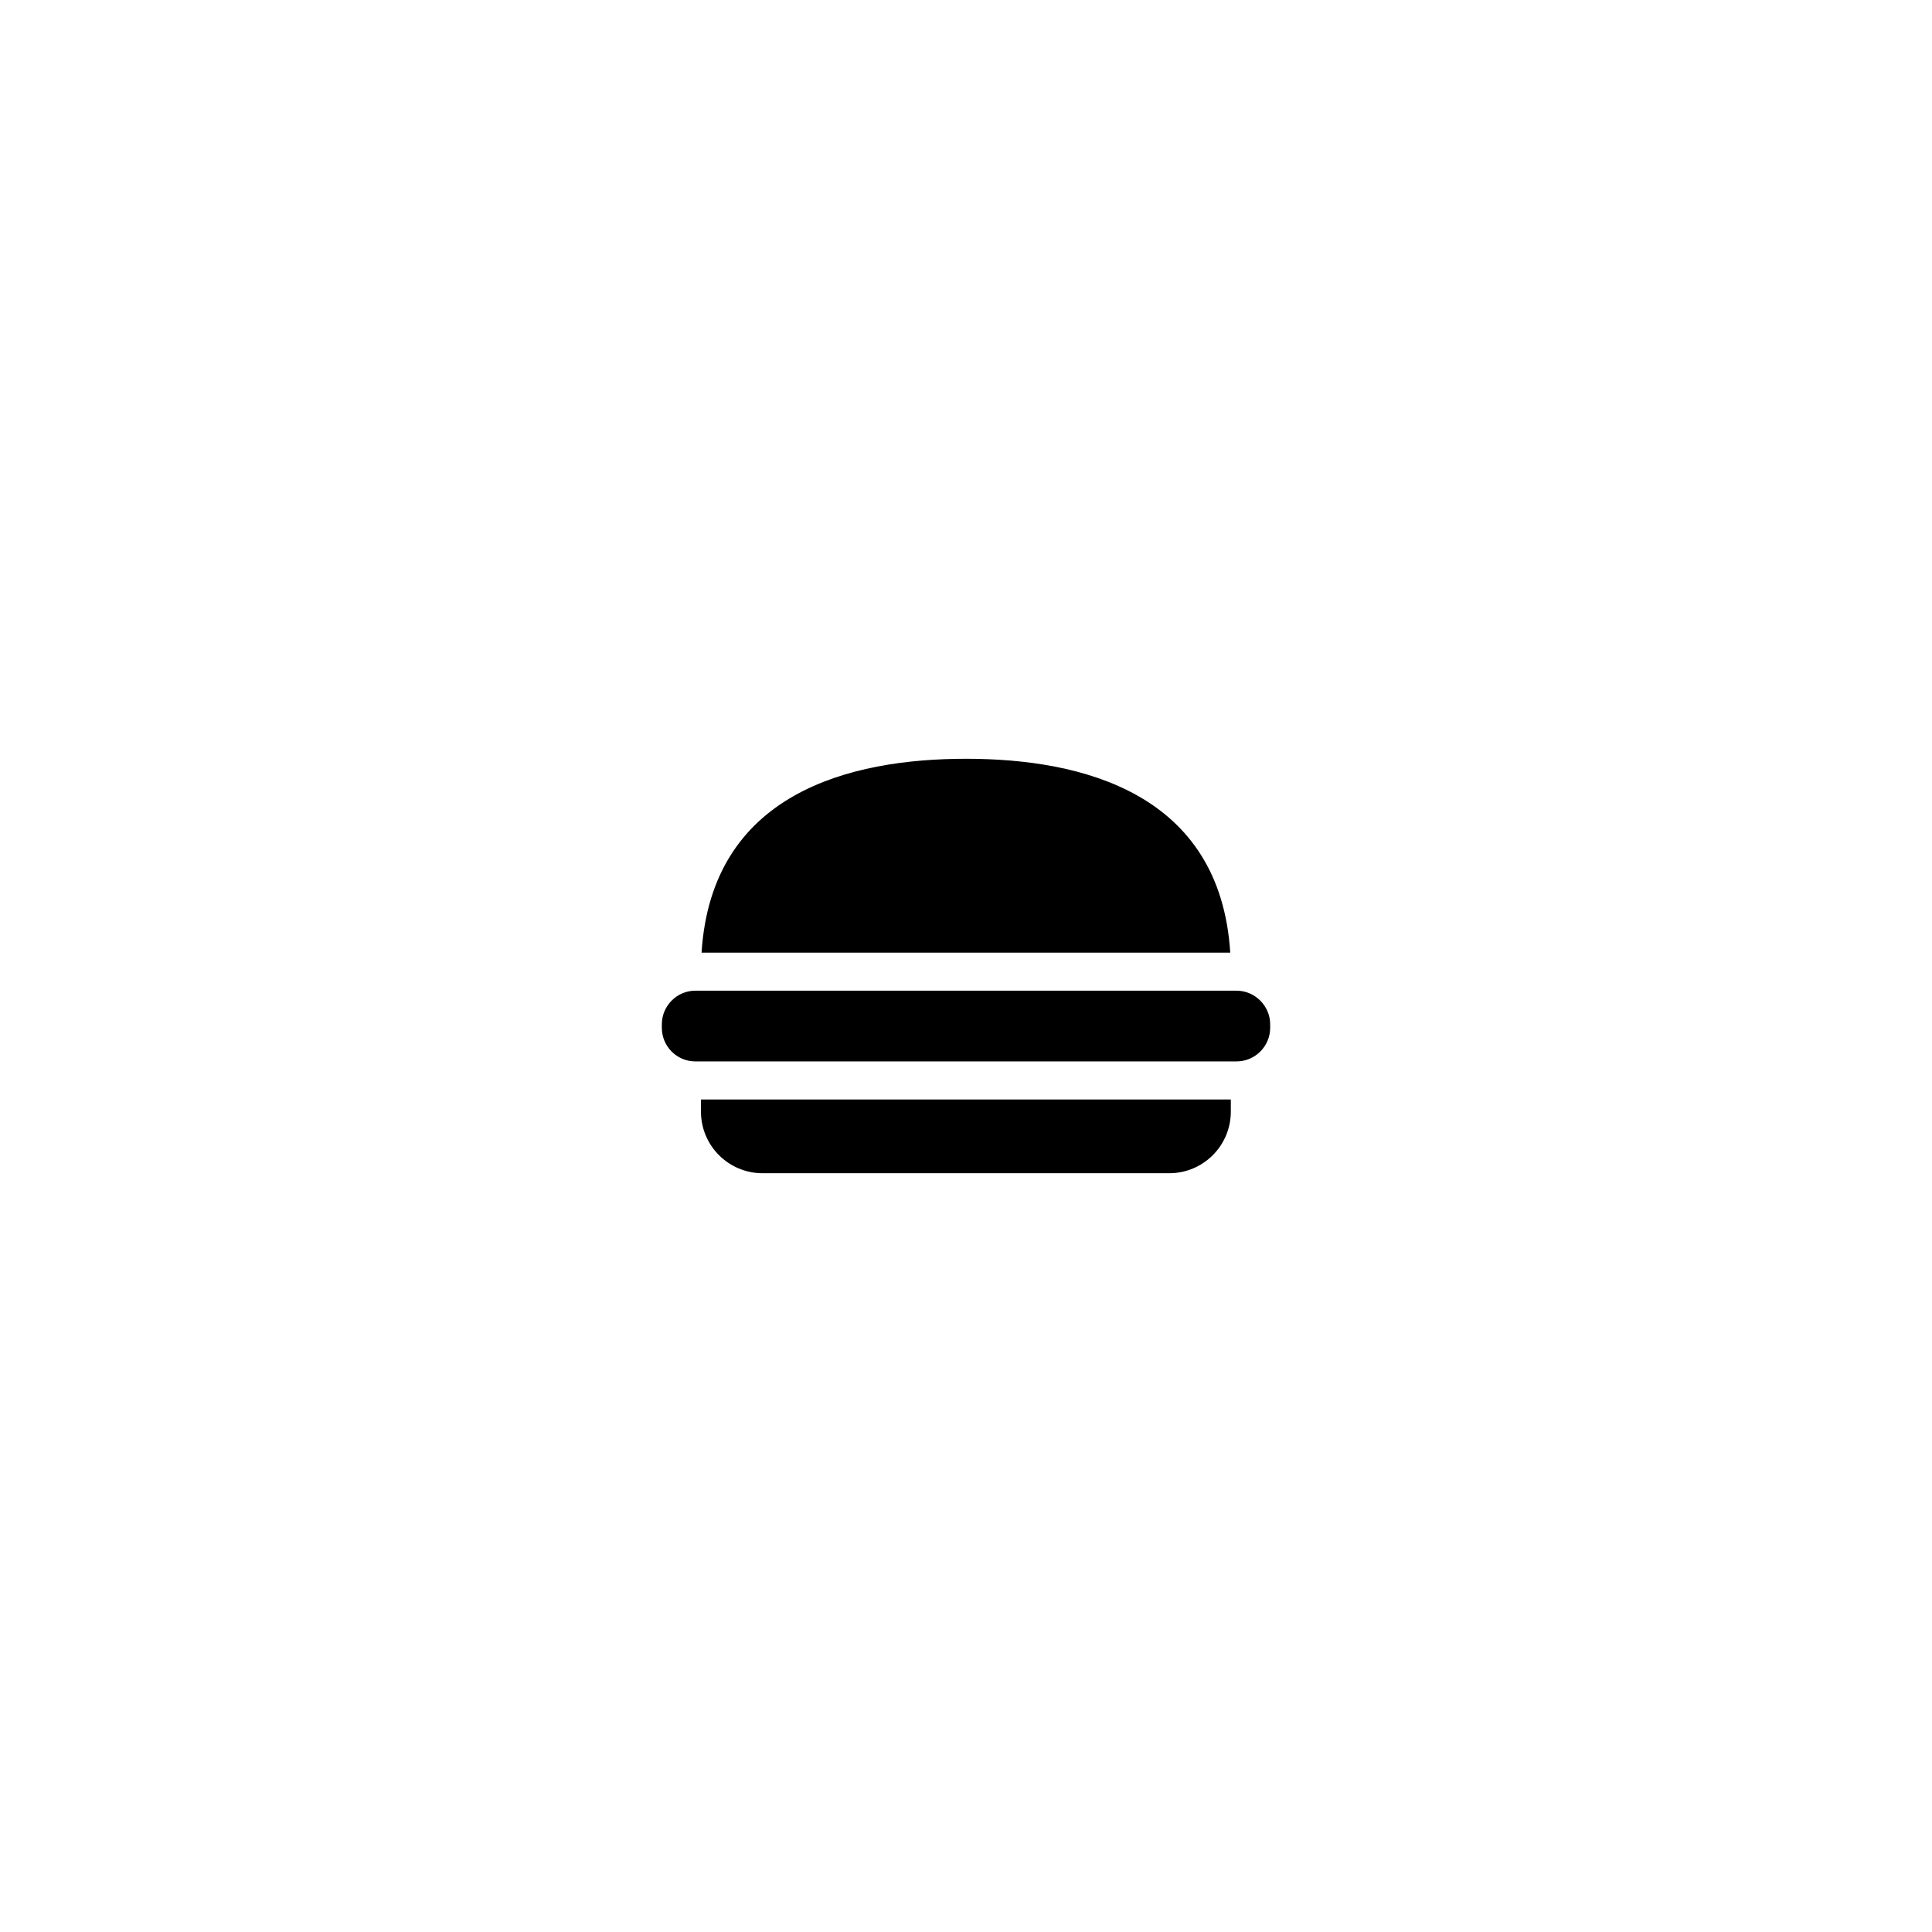 <?xml version="1.0" encoding="UTF-8"?>
<!-- Uploaded to: ICON Repo, www.svgrepo.com, Generator: ICON Repo Mixer Tools -->
<svg fill="#000000" width="800px" height="800px" version="1.1" viewBox="144 144 512 512" xmlns="http://www.w3.org/2000/svg">
 <g>
  <path d="m470.18 435.37v3.223c0 9.02-7.305 16.324-16.324 16.324h-107.77c-9.02 0-16.324-7.305-16.324-16.324v-3.223z"/>
  <path d="m480.61 415.46v0.906c0 4.938-4.031 8.918-8.918 8.918h-143.43c-4.887 0-8.867-3.981-8.867-8.918v-0.906c0-4.887 3.981-8.918 8.867-8.918h143.43c4.887 0 8.918 4.031 8.918 8.918z"/>
  <path d="m470.03 396.47h-140.11c2.672-42.27 39.195-51.387 70.078-51.387 30.836-0.004 67.363 9.117 70.031 51.387z"/>
 </g>
</svg>